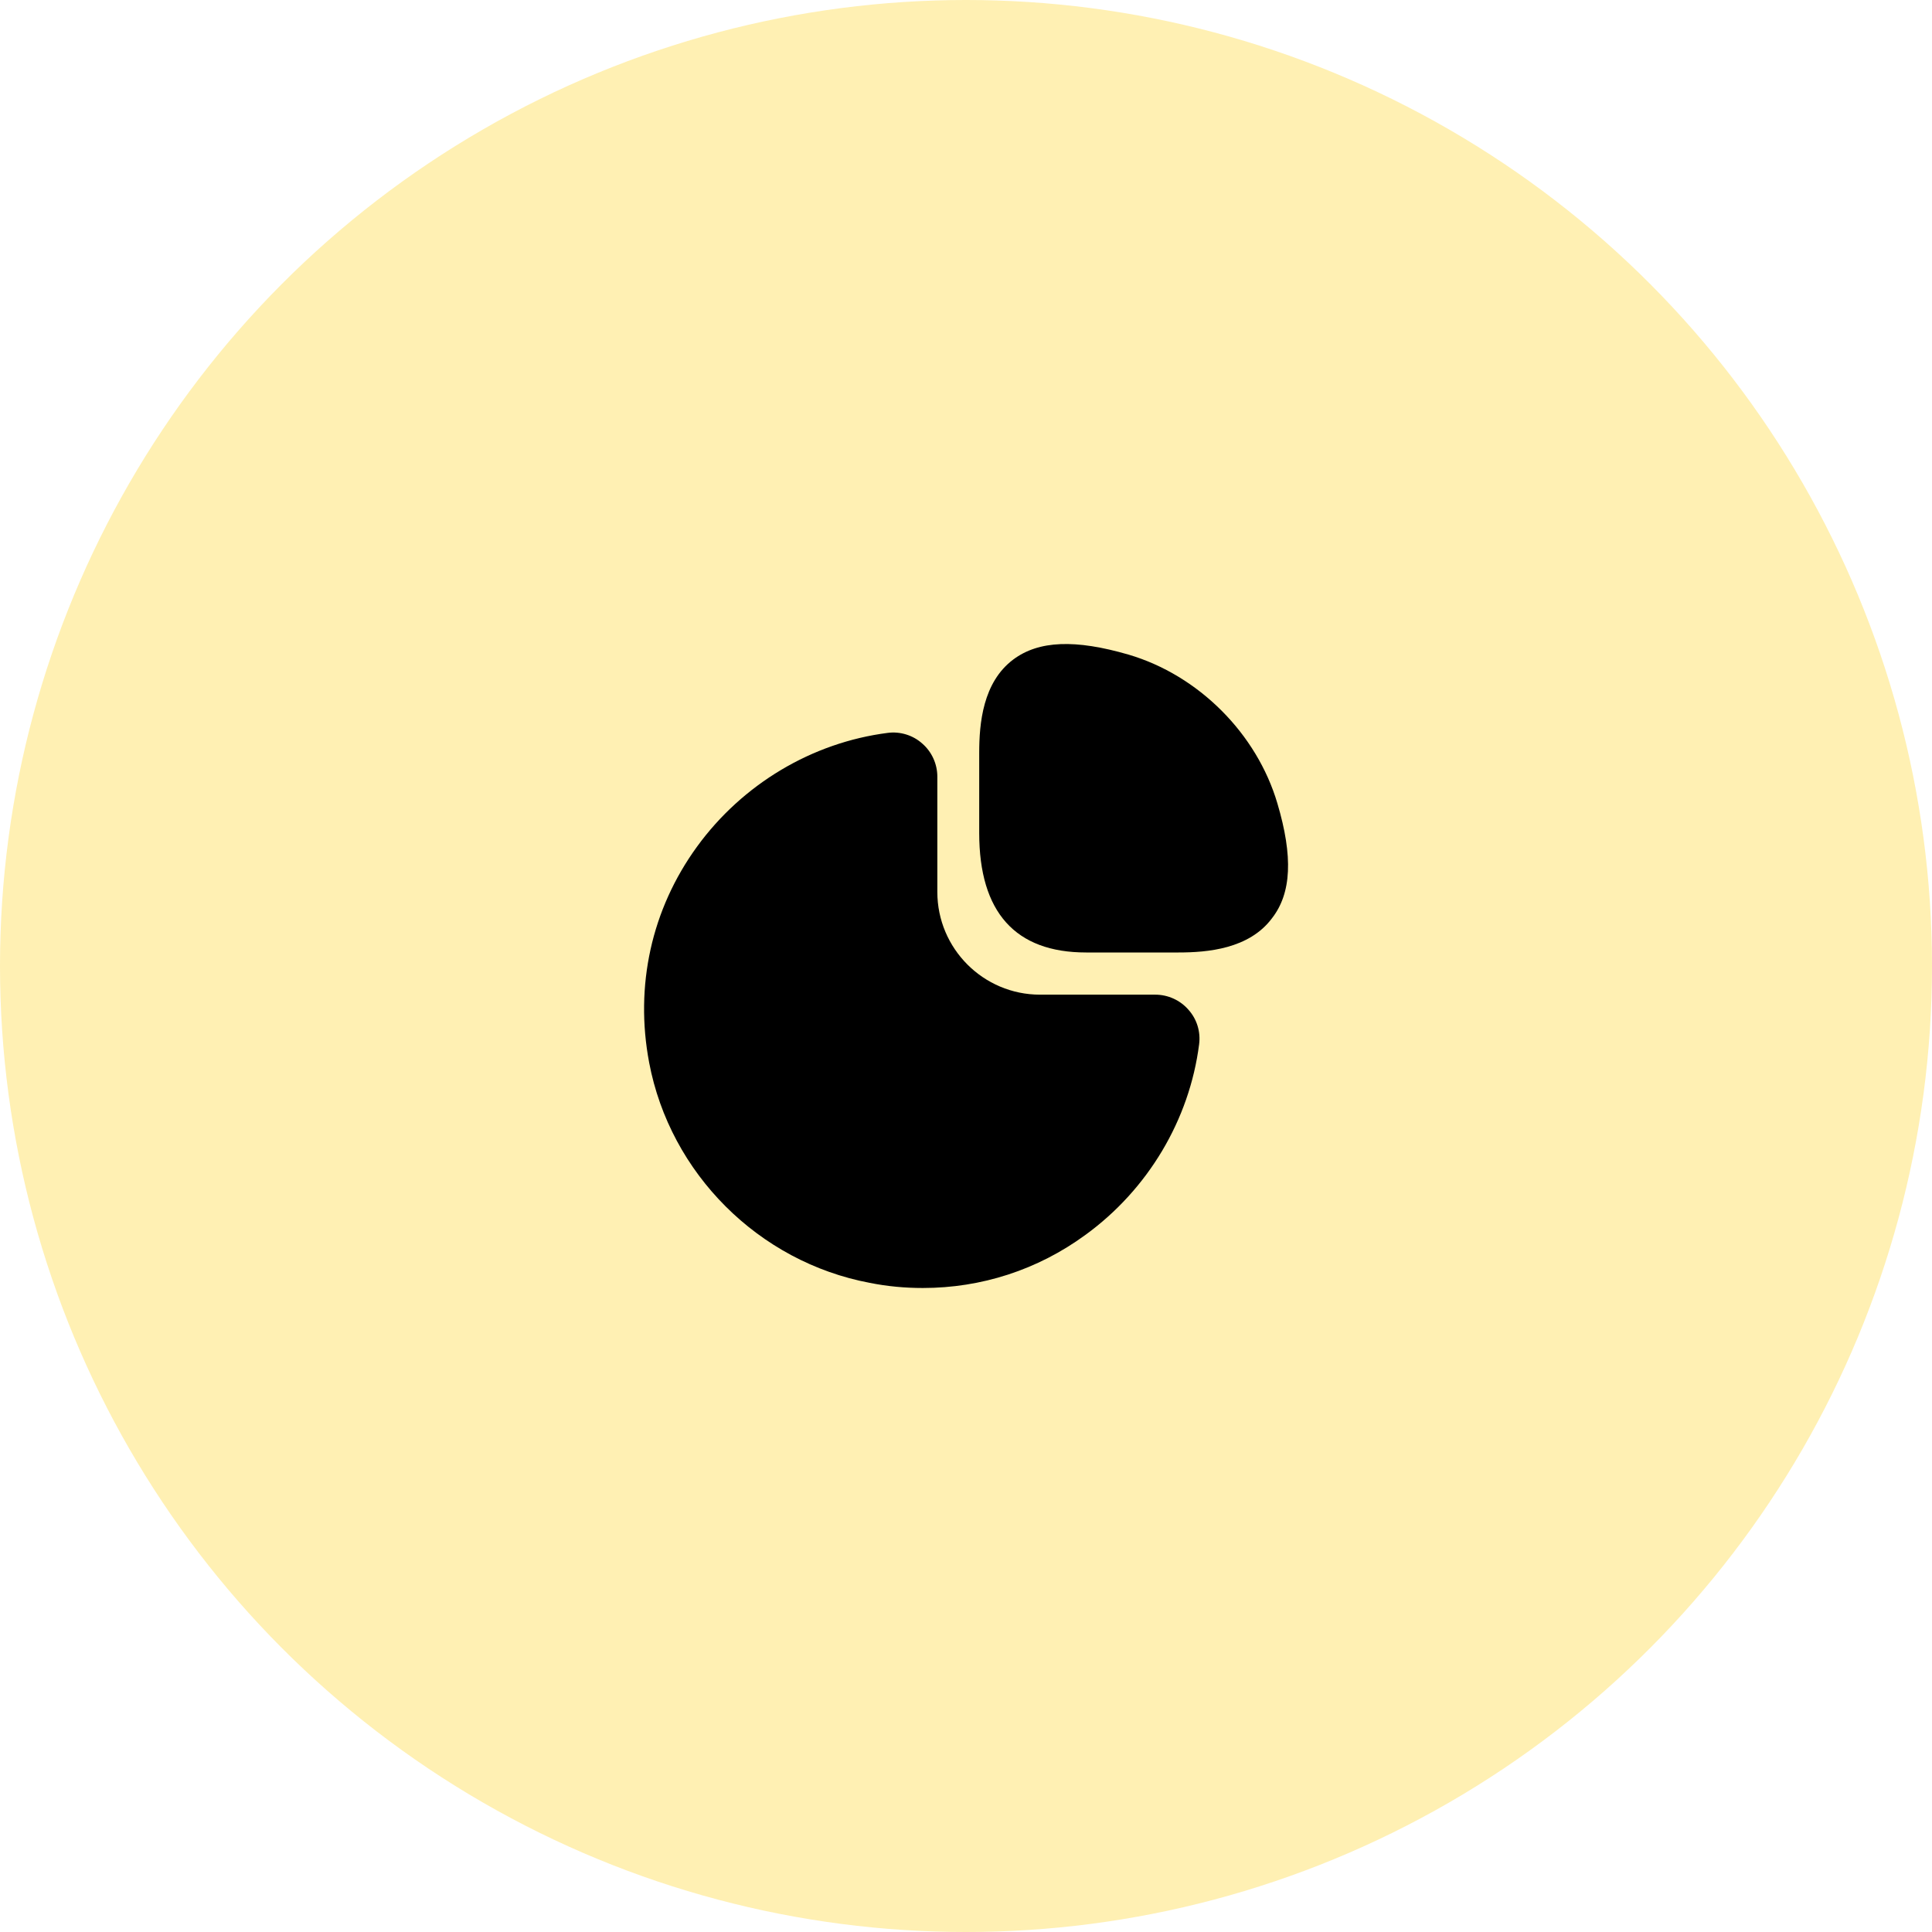<?xml version="1.0" encoding="UTF-8"?> <svg xmlns="http://www.w3.org/2000/svg" width="80" height="80" viewBox="0 0 80 80" fill="none"><g clip-path="url(#clip0_19248_18070)"><circle opacity="0.3" cx="40" cy="40" r="40" fill="#FFCD00"></circle><path d="M52.894 33.267C52.04 30.373 49.627 27.96 46.733 27.107C44.533 26.467 43.014 26.52 41.96 27.307C40.694 28.253 40.547 29.96 40.547 31.173V34.493C40.547 37.773 42.04 39.44 44.974 39.44H48.8C50 39.44 51.72 39.293 52.667 38.027C53.48 36.987 53.547 35.467 52.894 33.267Z" fill="black"></path><path d="M49.213 41.813C48.867 41.413 48.36 41.187 47.84 41.187H43.066C40.72 41.187 38.813 39.28 38.813 36.933V32.16C38.813 31.64 38.587 31.133 38.187 30.787C37.8 30.44 37.267 30.28 36.76 30.347C33.627 30.747 30.747 32.467 28.866 35.053C26.973 37.653 26.28 40.827 26.88 44C27.747 48.587 31.413 52.253 36.013 53.12C36.746 53.267 37.48 53.333 38.213 53.333C40.627 53.333 42.96 52.587 44.947 51.133C47.533 49.253 49.253 46.373 49.653 43.24C49.72 42.72 49.56 42.2 49.213 41.813Z" fill="black"></path></g><defs><clipPath id="clip0_19248_18070"><rect width="80" height="80" fill="white"></rect></clipPath></defs></svg> 